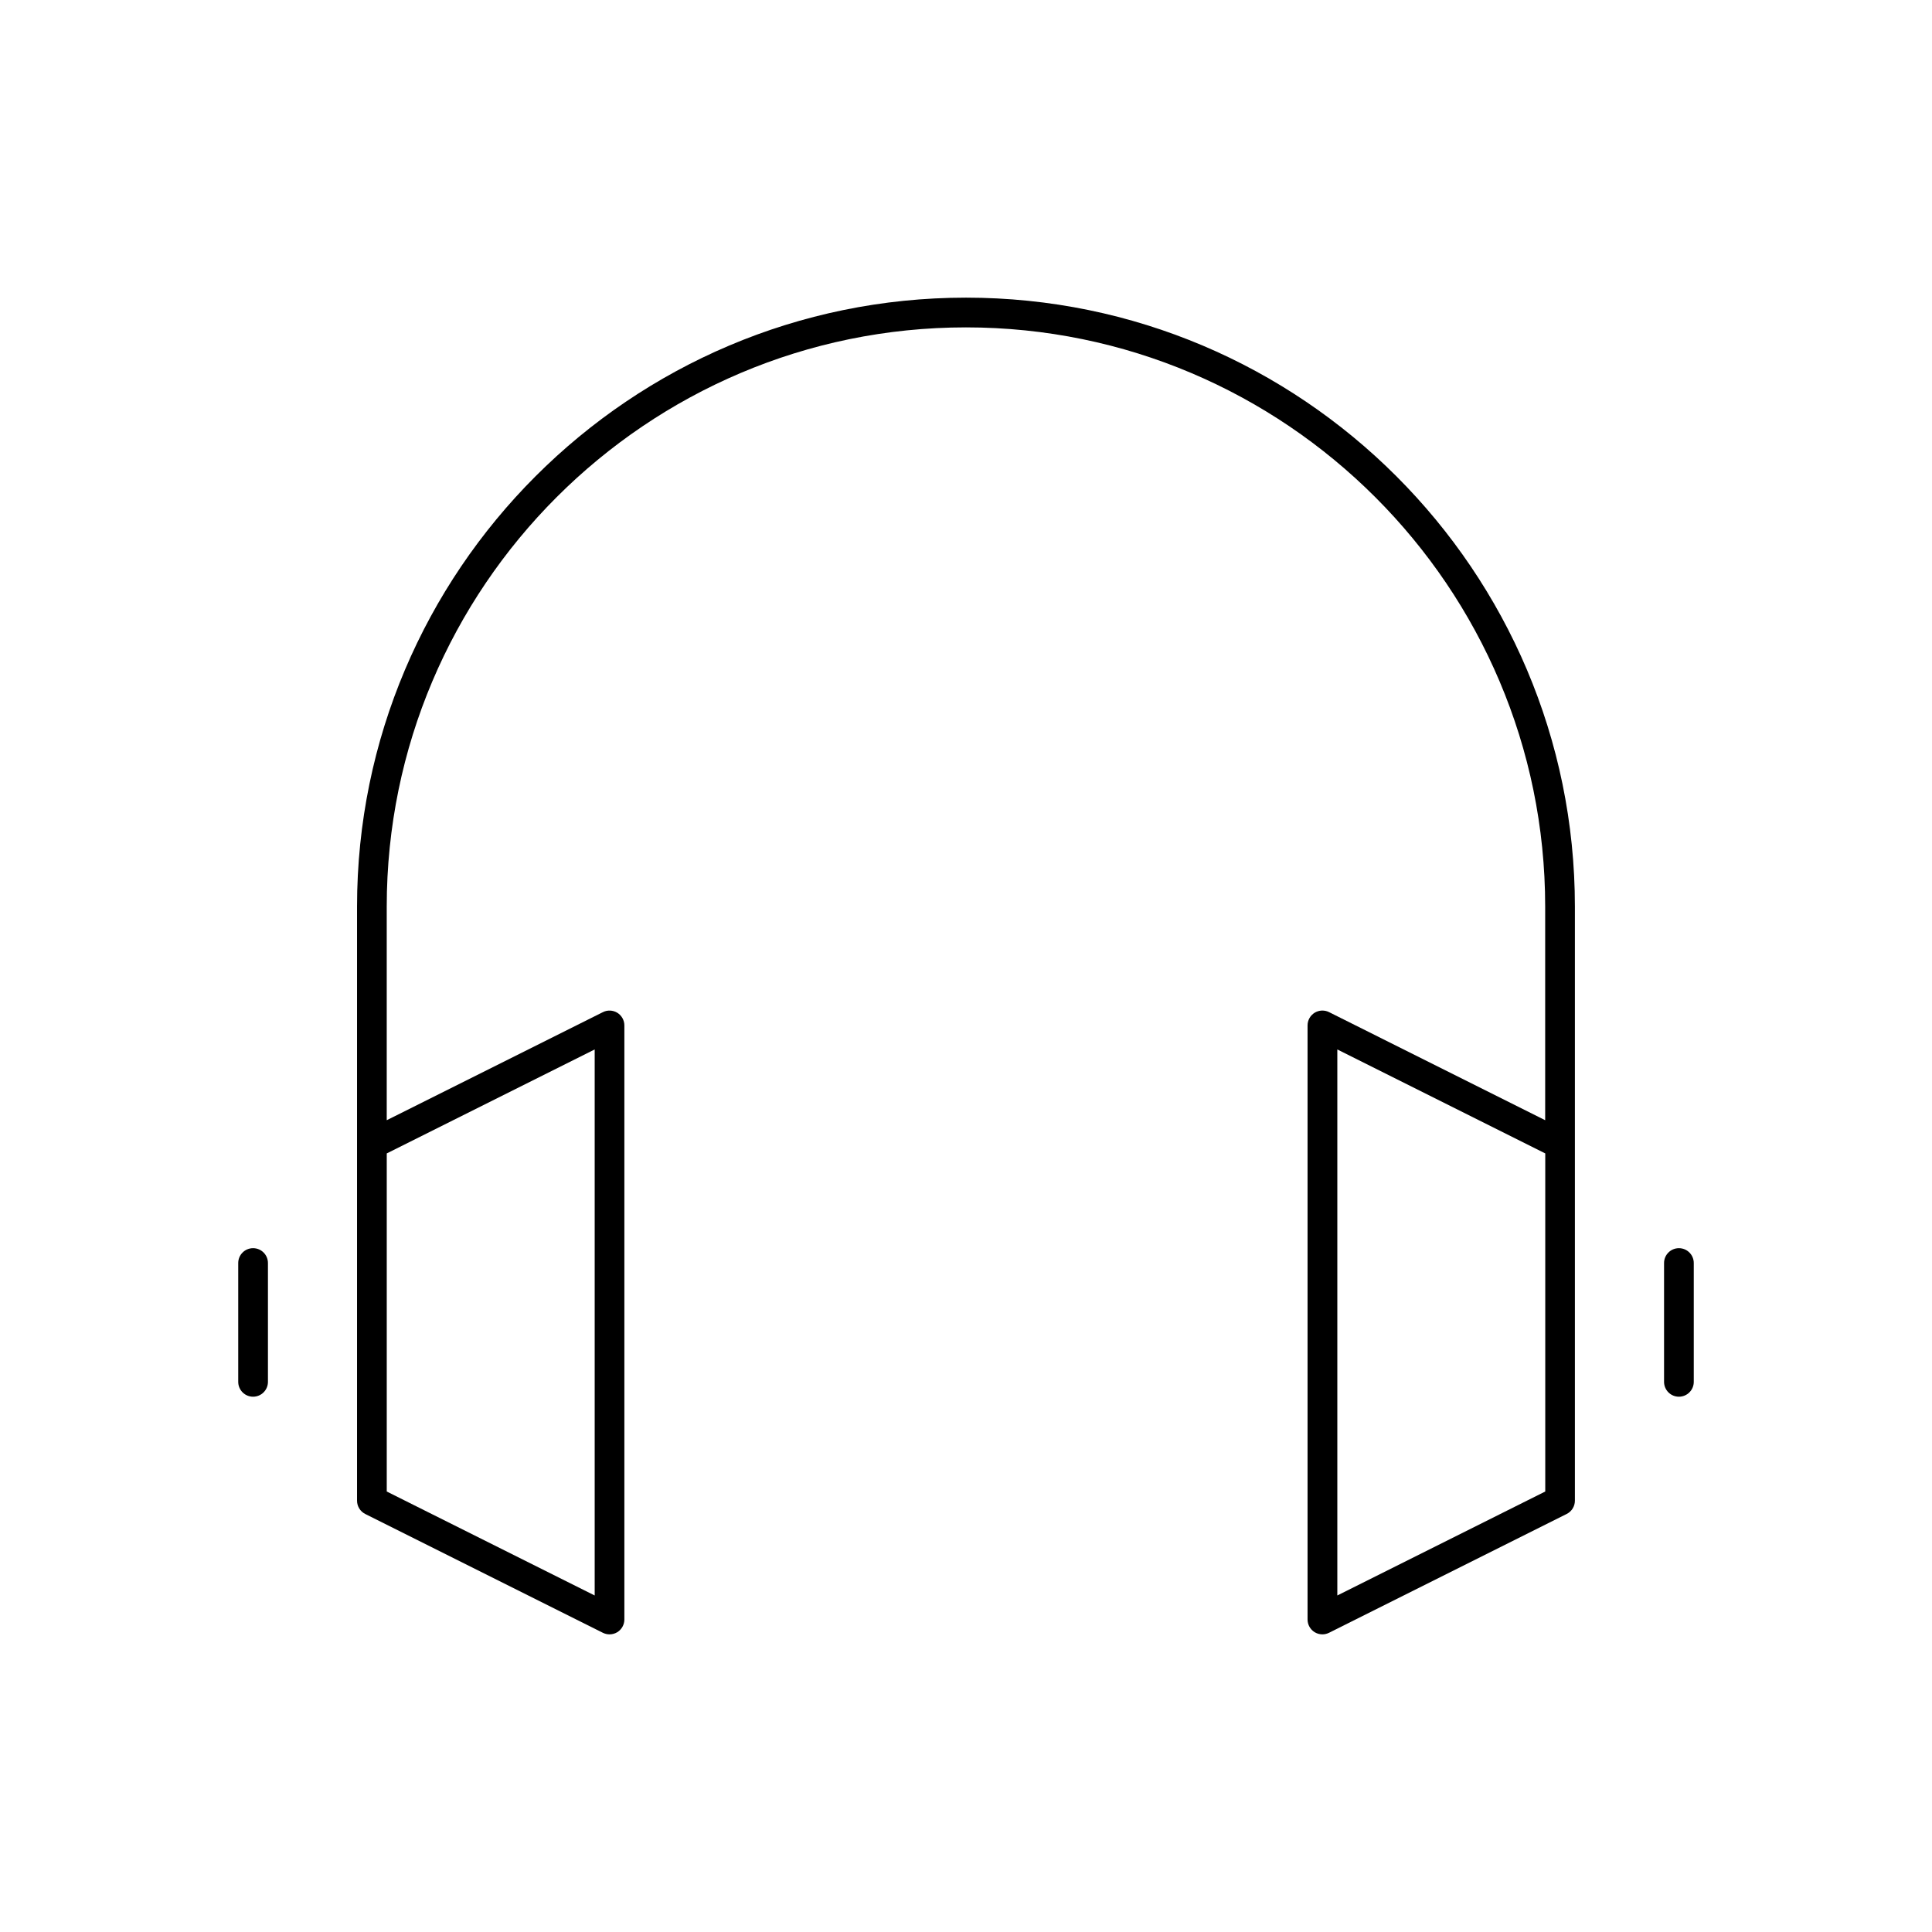 <?xml version="1.0" encoding="UTF-8"?>
<!-- Uploaded to: ICON Repo, www.svgrepo.com, Generator: ICON Repo Mixer Tools -->
<svg fill="#000000" width="800px" height="800px" version="1.1" viewBox="144 144 512 512" xmlns="http://www.w3.org/2000/svg">
 <g>
  <path d="m400 222.88c-88.984 0-161.38 72.391-161.38 161.38v157.44c0 1.488 0.844 2.852 2.172 3.519l62.977 31.488c0.555 0.273 1.156 0.414 1.762 0.414 0.715 0 1.441-0.195 2.07-0.582 1.156-0.723 1.863-1.992 1.863-3.352v-157.44c0-1.363-0.707-2.629-1.867-3.352-1.164-0.707-2.613-0.781-3.824-0.164l-57.285 28.637v-56.609c0-84.641 68.863-153.5 153.5-153.5s153.5 68.863 153.5 153.5v56.609l-57.277-28.645c-1.219-0.613-2.676-0.535-3.824 0.164-1.164 0.73-1.871 1.996-1.871 3.359v157.44c0 1.363 0.707 2.629 1.867 3.352 0.629 0.387 1.344 0.582 2.066 0.582 0.598 0 1.203-0.141 1.762-0.418l62.977-31.488c1.332-0.668 2.176-2.027 2.176-3.516v-157.44c0-88.984-72.391-161.38-161.38-161.38zm-98.402 343.94-55.105-27.551v-89.602l55.105-27.551zm251.91-27.555-55.105 27.551v-144.7l55.105 27.551z"/>
  <path d="m211.07 474.78c-2.172 0-3.938 1.762-3.938 3.938v31.488c0 2.172 1.762 3.938 3.938 3.938 2.172 0 3.938-1.762 3.938-3.938v-31.488c0-2.172-1.766-3.938-3.938-3.938z"/>
  <path d="m588.93 474.78c-2.172 0-3.938 1.762-3.938 3.938v31.488c0 2.172 1.762 3.938 3.938 3.938 2.172 0 3.938-1.762 3.938-3.938v-31.488c0-2.172-1.762-3.938-3.938-3.938z"/>
 </g>
</svg>